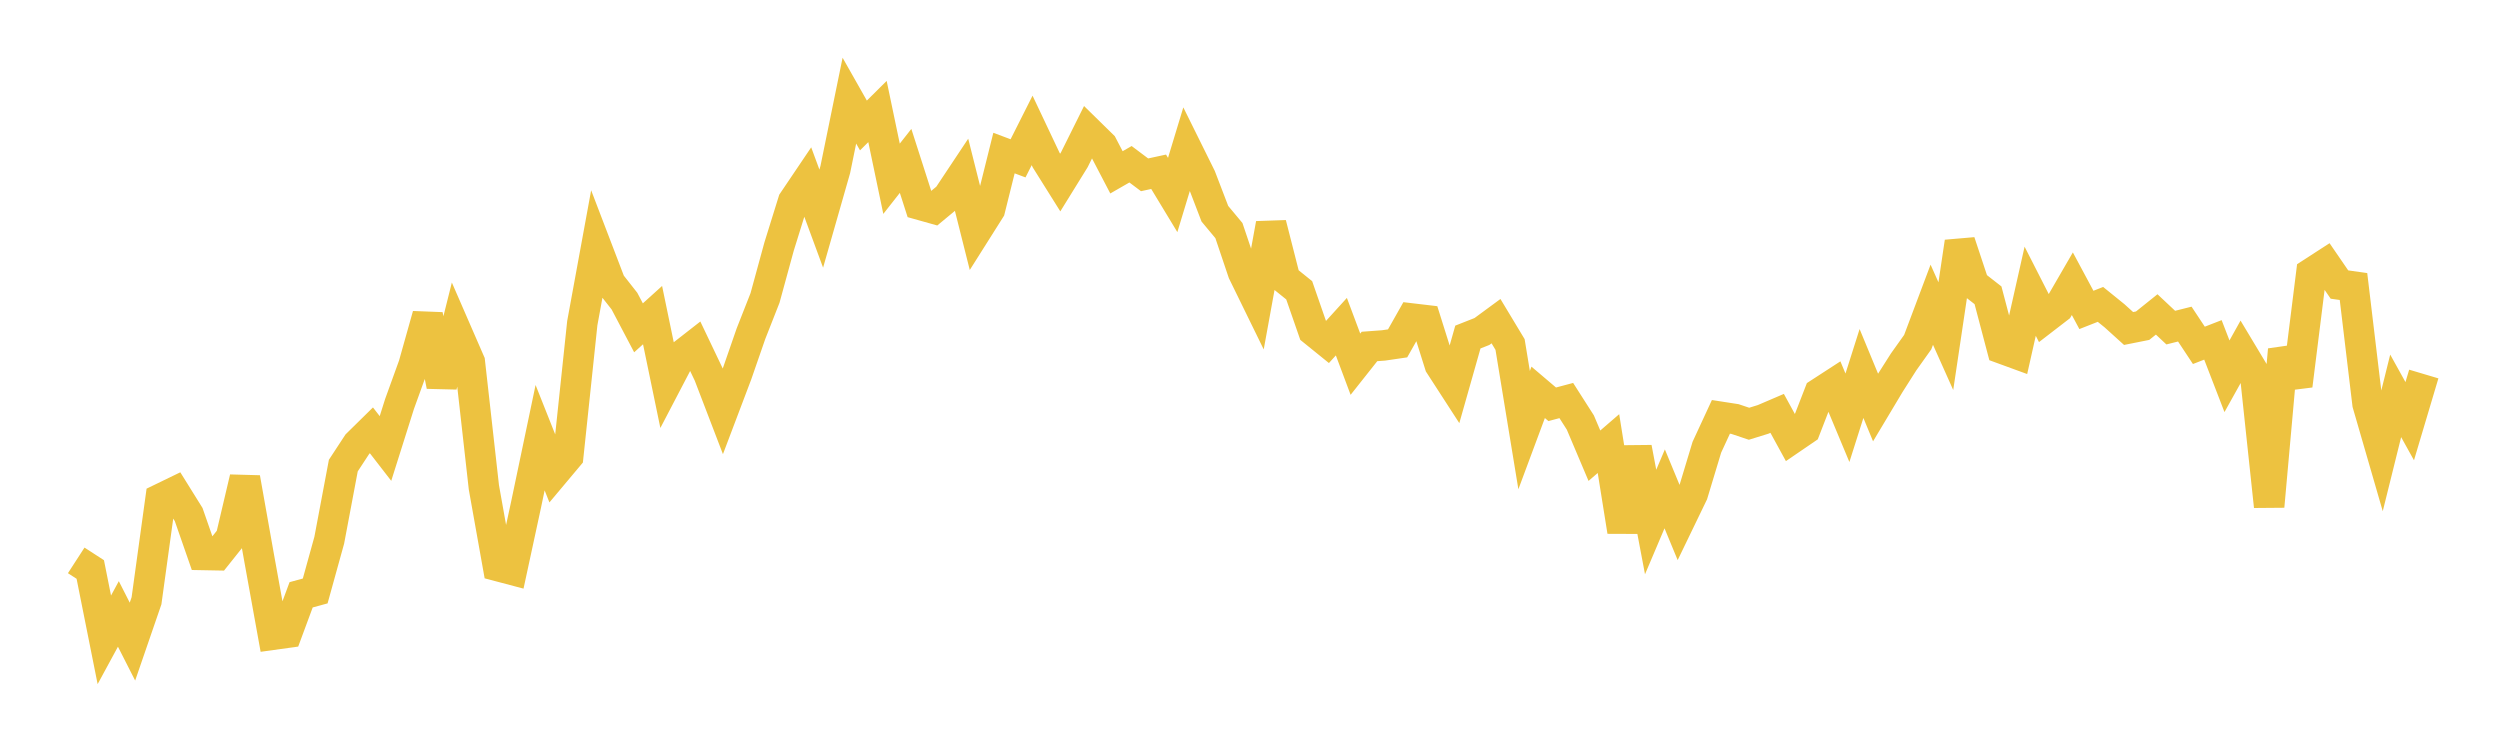 <svg width="164" height="48" xmlns="http://www.w3.org/2000/svg" xmlns:xlink="http://www.w3.org/1999/xlink"><path fill="none" stroke="rgb(237,194,64)" stroke-width="2" d="M5,36.761L5.922,37.358L6.844,41.973L7.766,40.274L8.689,42.089L9.611,39.411L10.533,32.722L11.455,32.275L12.377,33.755L13.299,36.405L14.222,36.422L15.144,35.266L16.066,31.351L16.988,36.54L17.91,41.636L18.832,41.508L19.754,39.019L20.677,38.767L21.599,35.438L22.521,30.544L23.443,29.137L24.365,28.23L25.287,29.421L26.21,26.499L27.132,23.951L28.054,20.671L28.976,25.314L29.898,21.628L30.82,23.747L31.743,31.97L32.665,37.135L33.587,37.379L34.509,33.11L35.431,28.712L36.353,31.033L37.275,29.934L38.198,21.198L39.12,16.17L40.042,18.58L40.964,19.753L41.886,21.505L42.808,20.672L43.731,25.129L44.653,23.364L45.575,22.645L46.497,24.579L47.419,26.984L48.341,24.549L49.263,21.891L50.186,19.544L51.108,16.173L52.03,13.209L52.952,11.842L53.874,14.342L54.796,11.117L55.719,6.603L56.641,8.231L57.563,7.315L58.485,11.727L59.407,10.554L60.329,13.428L61.251,13.687L62.174,12.922L63.096,11.535L64.018,15.203L64.94,13.743L65.862,10.041L66.784,10.387L67.707,8.555L68.629,10.504L69.551,11.975L70.473,10.485L71.395,8.632L72.317,9.536L73.24,11.305L74.162,10.775L75.084,11.468L76.006,11.268L76.928,12.791L77.85,9.751L78.772,11.613L79.695,14.02L80.617,15.127L81.539,17.864L82.461,19.749L83.383,14.682L84.305,18.3L85.228,19.044L86.15,21.698L87.072,22.444L87.994,21.429L88.916,23.892L89.838,22.728L90.76,22.66L91.683,22.525L92.605,20.894L93.527,21.003L94.449,23.936L95.371,25.361L96.293,22.11L97.216,21.746L98.138,21.068L99.06,22.599L99.982,28.216L100.904,25.738L101.826,26.521L102.749,26.275L103.671,27.718L104.593,29.895L105.515,29.099L106.437,34.861L107.359,29.373L108.281,34.244L109.204,32.069L110.126,34.298L111.048,32.39L111.97,29.338L112.892,27.346L113.814,27.489L114.737,27.798L115.659,27.512L116.581,27.117L117.503,28.801L118.425,28.171L119.347,25.793L120.269,25.195L121.192,27.406L122.114,24.501L123.036,26.73L123.958,25.188L124.88,23.738L125.802,22.444L126.725,19.99L127.647,22.052L128.569,15.872L129.491,18.652L130.413,19.371L131.335,22.87L132.257,23.207L133.18,19.105L134.102,20.914L135.024,20.204L135.946,18.612L136.868,20.331L137.79,19.968L138.713,20.715L139.635,21.549L140.557,21.365L141.479,20.626L142.401,21.492L143.323,21.26L144.246,22.655L145.168,22.296L146.09,24.683L147.012,23.028L147.934,24.564L148.856,33.219L149.778,22.942L150.701,25.295L151.623,17.918L152.545,17.322L153.467,18.666L154.389,18.796L155.311,26.496L156.234,29.683L157.156,25.968L158.078,27.63L159,24.536"></path></svg>